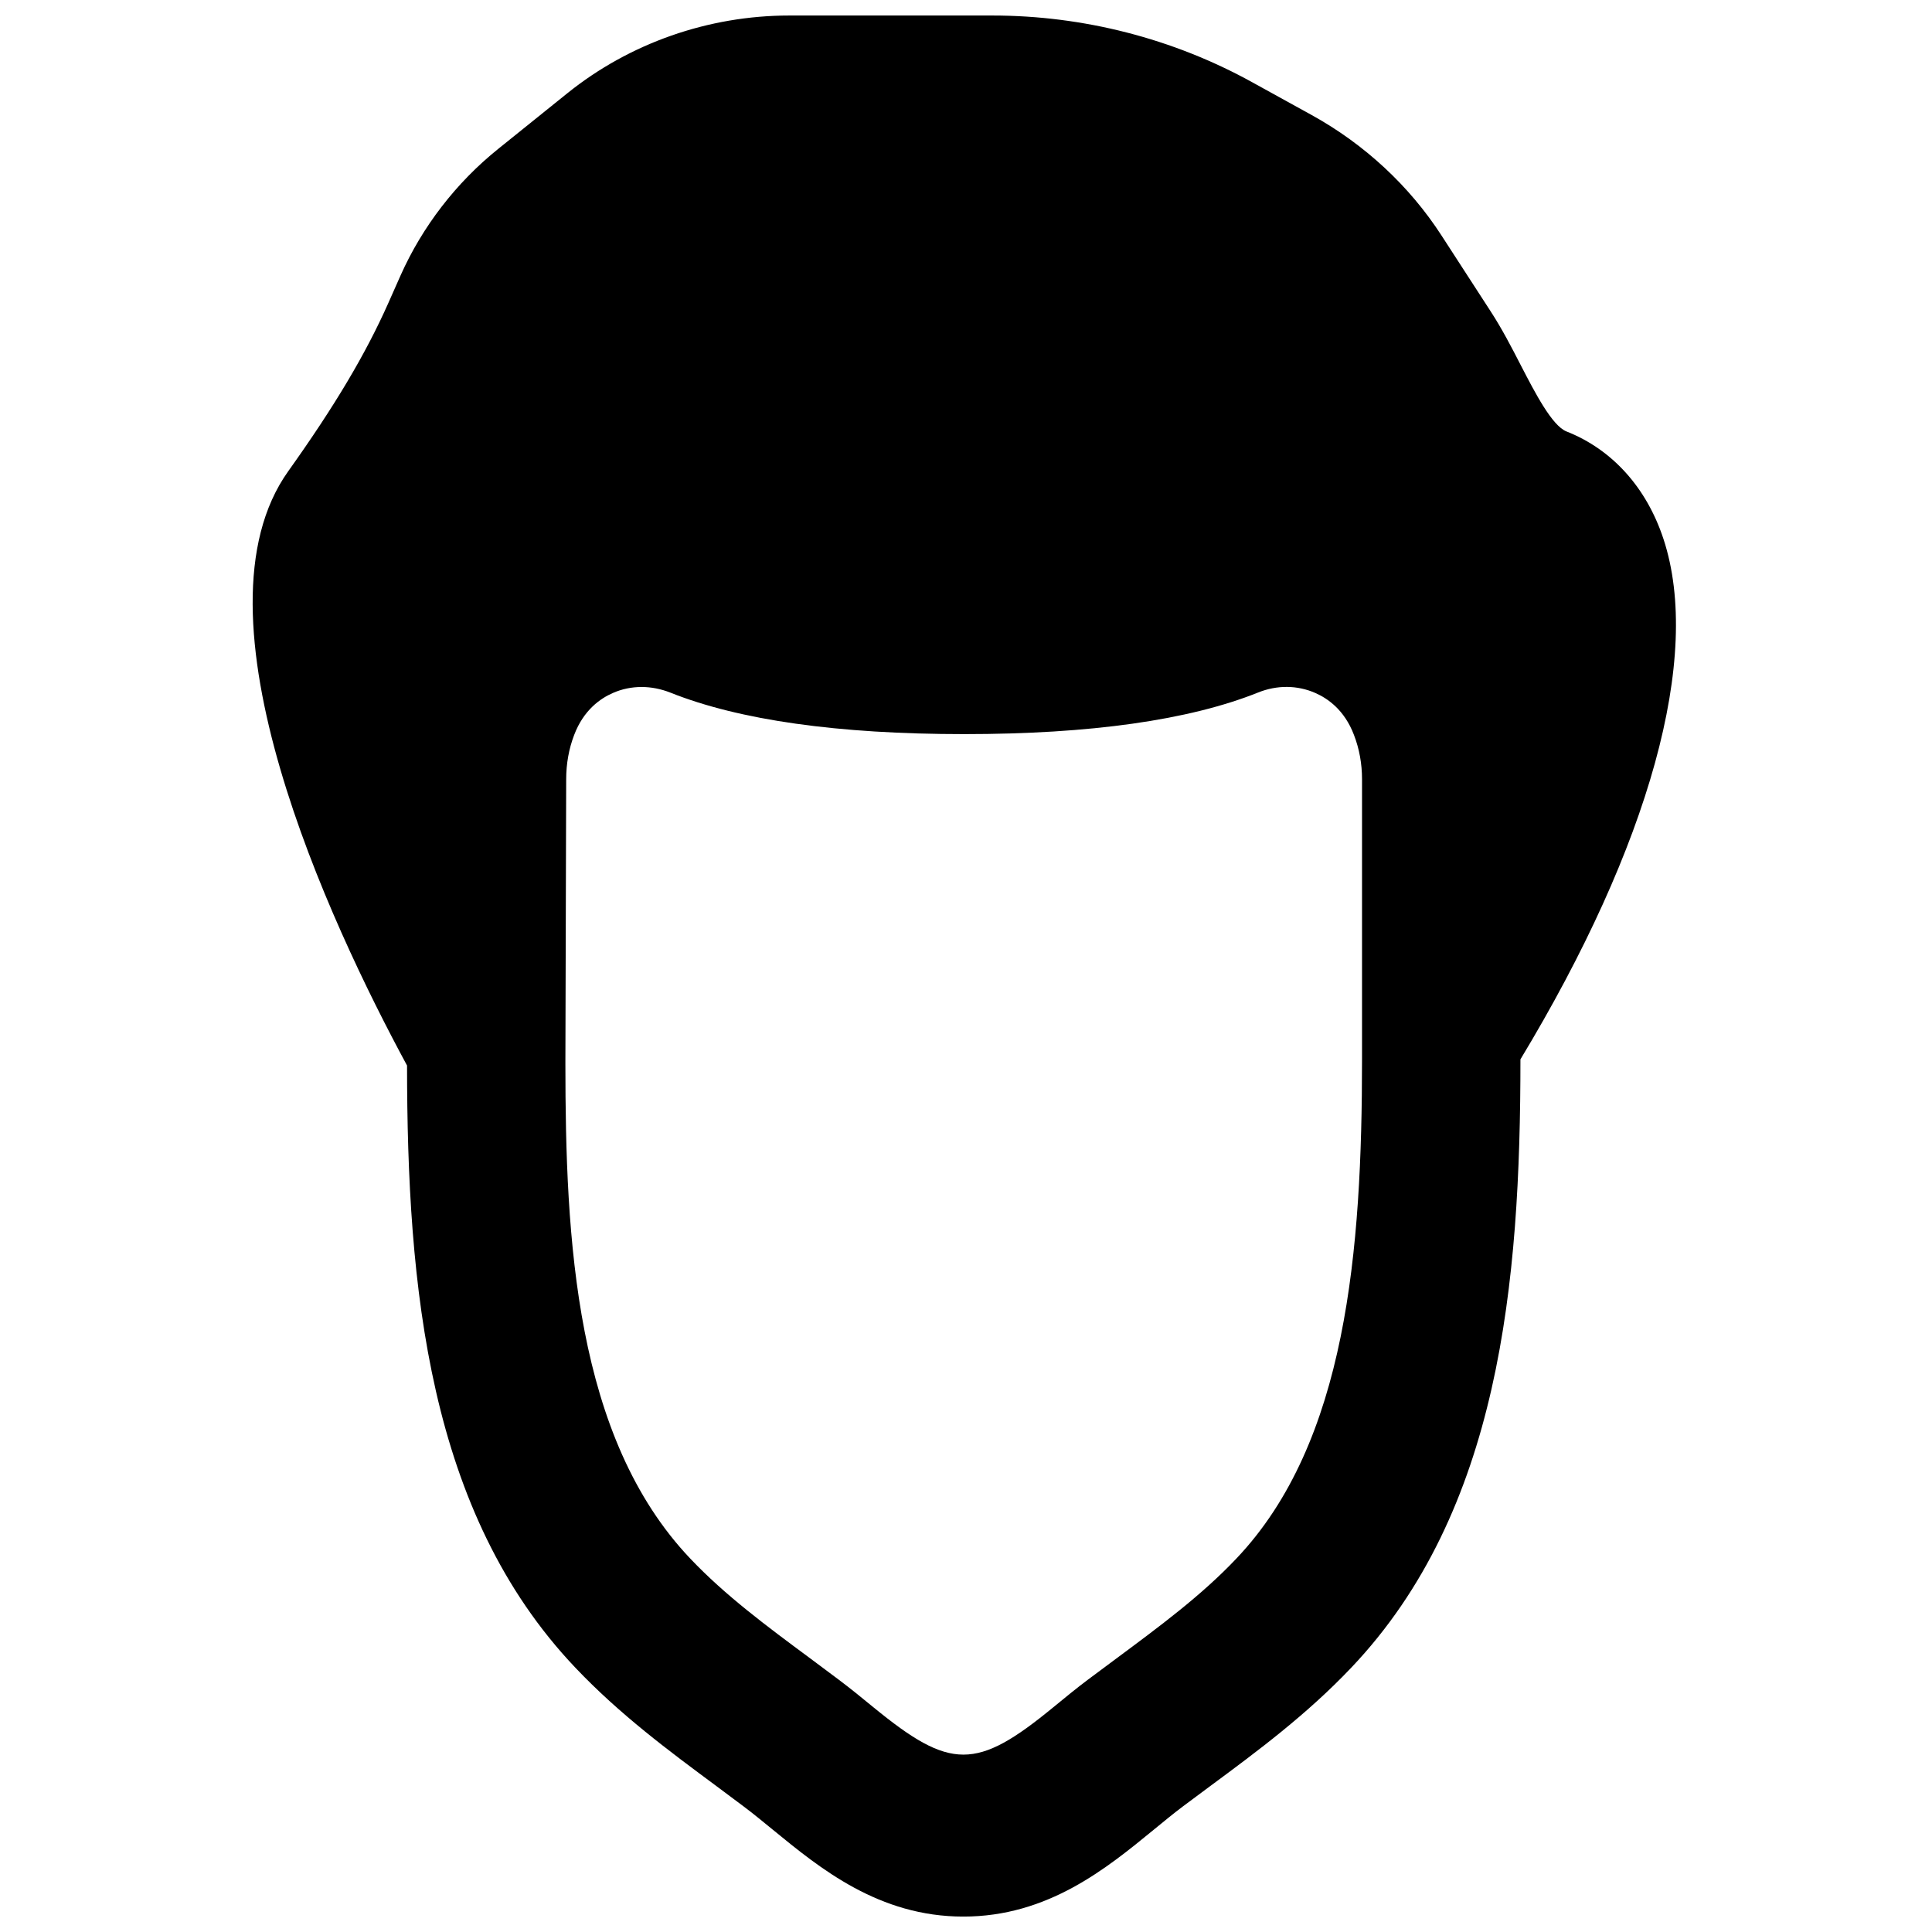 <?xml version="1.0" encoding="UTF-8"?>
<!-- Uploaded to: ICON Repo, www.svgrepo.com, Generator: ICON Repo Mixer Tools -->
<svg width="800px" height="800px" version="1.1" viewBox="144 144 512 512" xmlns="http://www.w3.org/2000/svg">
 <defs>
  <clipPath id="a">
   <path d="m210 148.09h379v503.81h-379z"/>
  </clipPath>
 </defs>
 <g clip-path="url(#a)">
  <path d="m504.95 424.76c0 50.508-4.027 101.5-33.312 132.29-9.258 9.781-20.32 17.949-31.992 26.617l-7.305 5.438c-3.109 2.332-6.172 4.848-9.215 7.348-20.383 16.73-27.227 16.711-47.652 0-3.043-2.5-6.129-5.016-9.238-7.348l-7.387-5.519c-11.652-8.629-22.652-16.773-31.91-26.535-30.543-32.141-33.105-84.66-33.105-131.3l0.211-75.215c0-4.137 0.715-8.125 2.121-11.777 2.496-6.59 6.949-9.676 10.242-11.105 2.414-1.07 4.996-1.594 7.621-1.594 2.539 0 5.121 0.504 7.621 1.488 18.219 7.285 44.398 11 77.859 11 33.461 0 59.637-3.715 77.84-11 5.078-2.055 10.473-1.992 15.238 0.105 3.273 1.43 7.727 4.516 10.223 11.105 1.43 3.695 2.141 7.664 2.141 11.777zm79.898-137.89c-4.473-13.645-13.625-23.785-25.715-28.531-3.82-1.508-8.336-10.262-11.988-17.316-2.562-4.996-5.144-9.949-8.02-14.379l-13.098-20.215c-8.523-13.184-20.426-24.207-34.363-31.91l-15.828-8.73c-20.953-11.566-44.758-17.676-68.855-17.676h-53.801c-21.434 0-42.32 7.324-58.82 20.594l-18.285 14.715c-11.211 9.004-20.152 20.633-25.926 33.586l-3.231 7.285c-6.027 13.559-14.215 27.309-26.516 44.566-27.184 38.059 10.895 119.48 31.469 157.52 0.043 58.633 5.543 118.46 44.609 159.58 11.773 12.406 24.789 22.043 37.363 31.363l7.137 5.332c2.668 1.992 5.269 4.156 7.875 6.277 12.508 10.242 28.066 22.984 50.441 22.984 22.379 0 37.934-12.762 50.445-23.008 2.582-2.121 5.184-4.262 7.828-6.254l7.055-5.25c12.637-9.34 25.672-19.02 37.449-31.426 39.422-41.48 44.859-102 44.859-161.22v-0.02c34.219-56.68 48.18-106.68 37.914-137.88z" fill-rule="evenodd"/>
 </g>
</svg>
